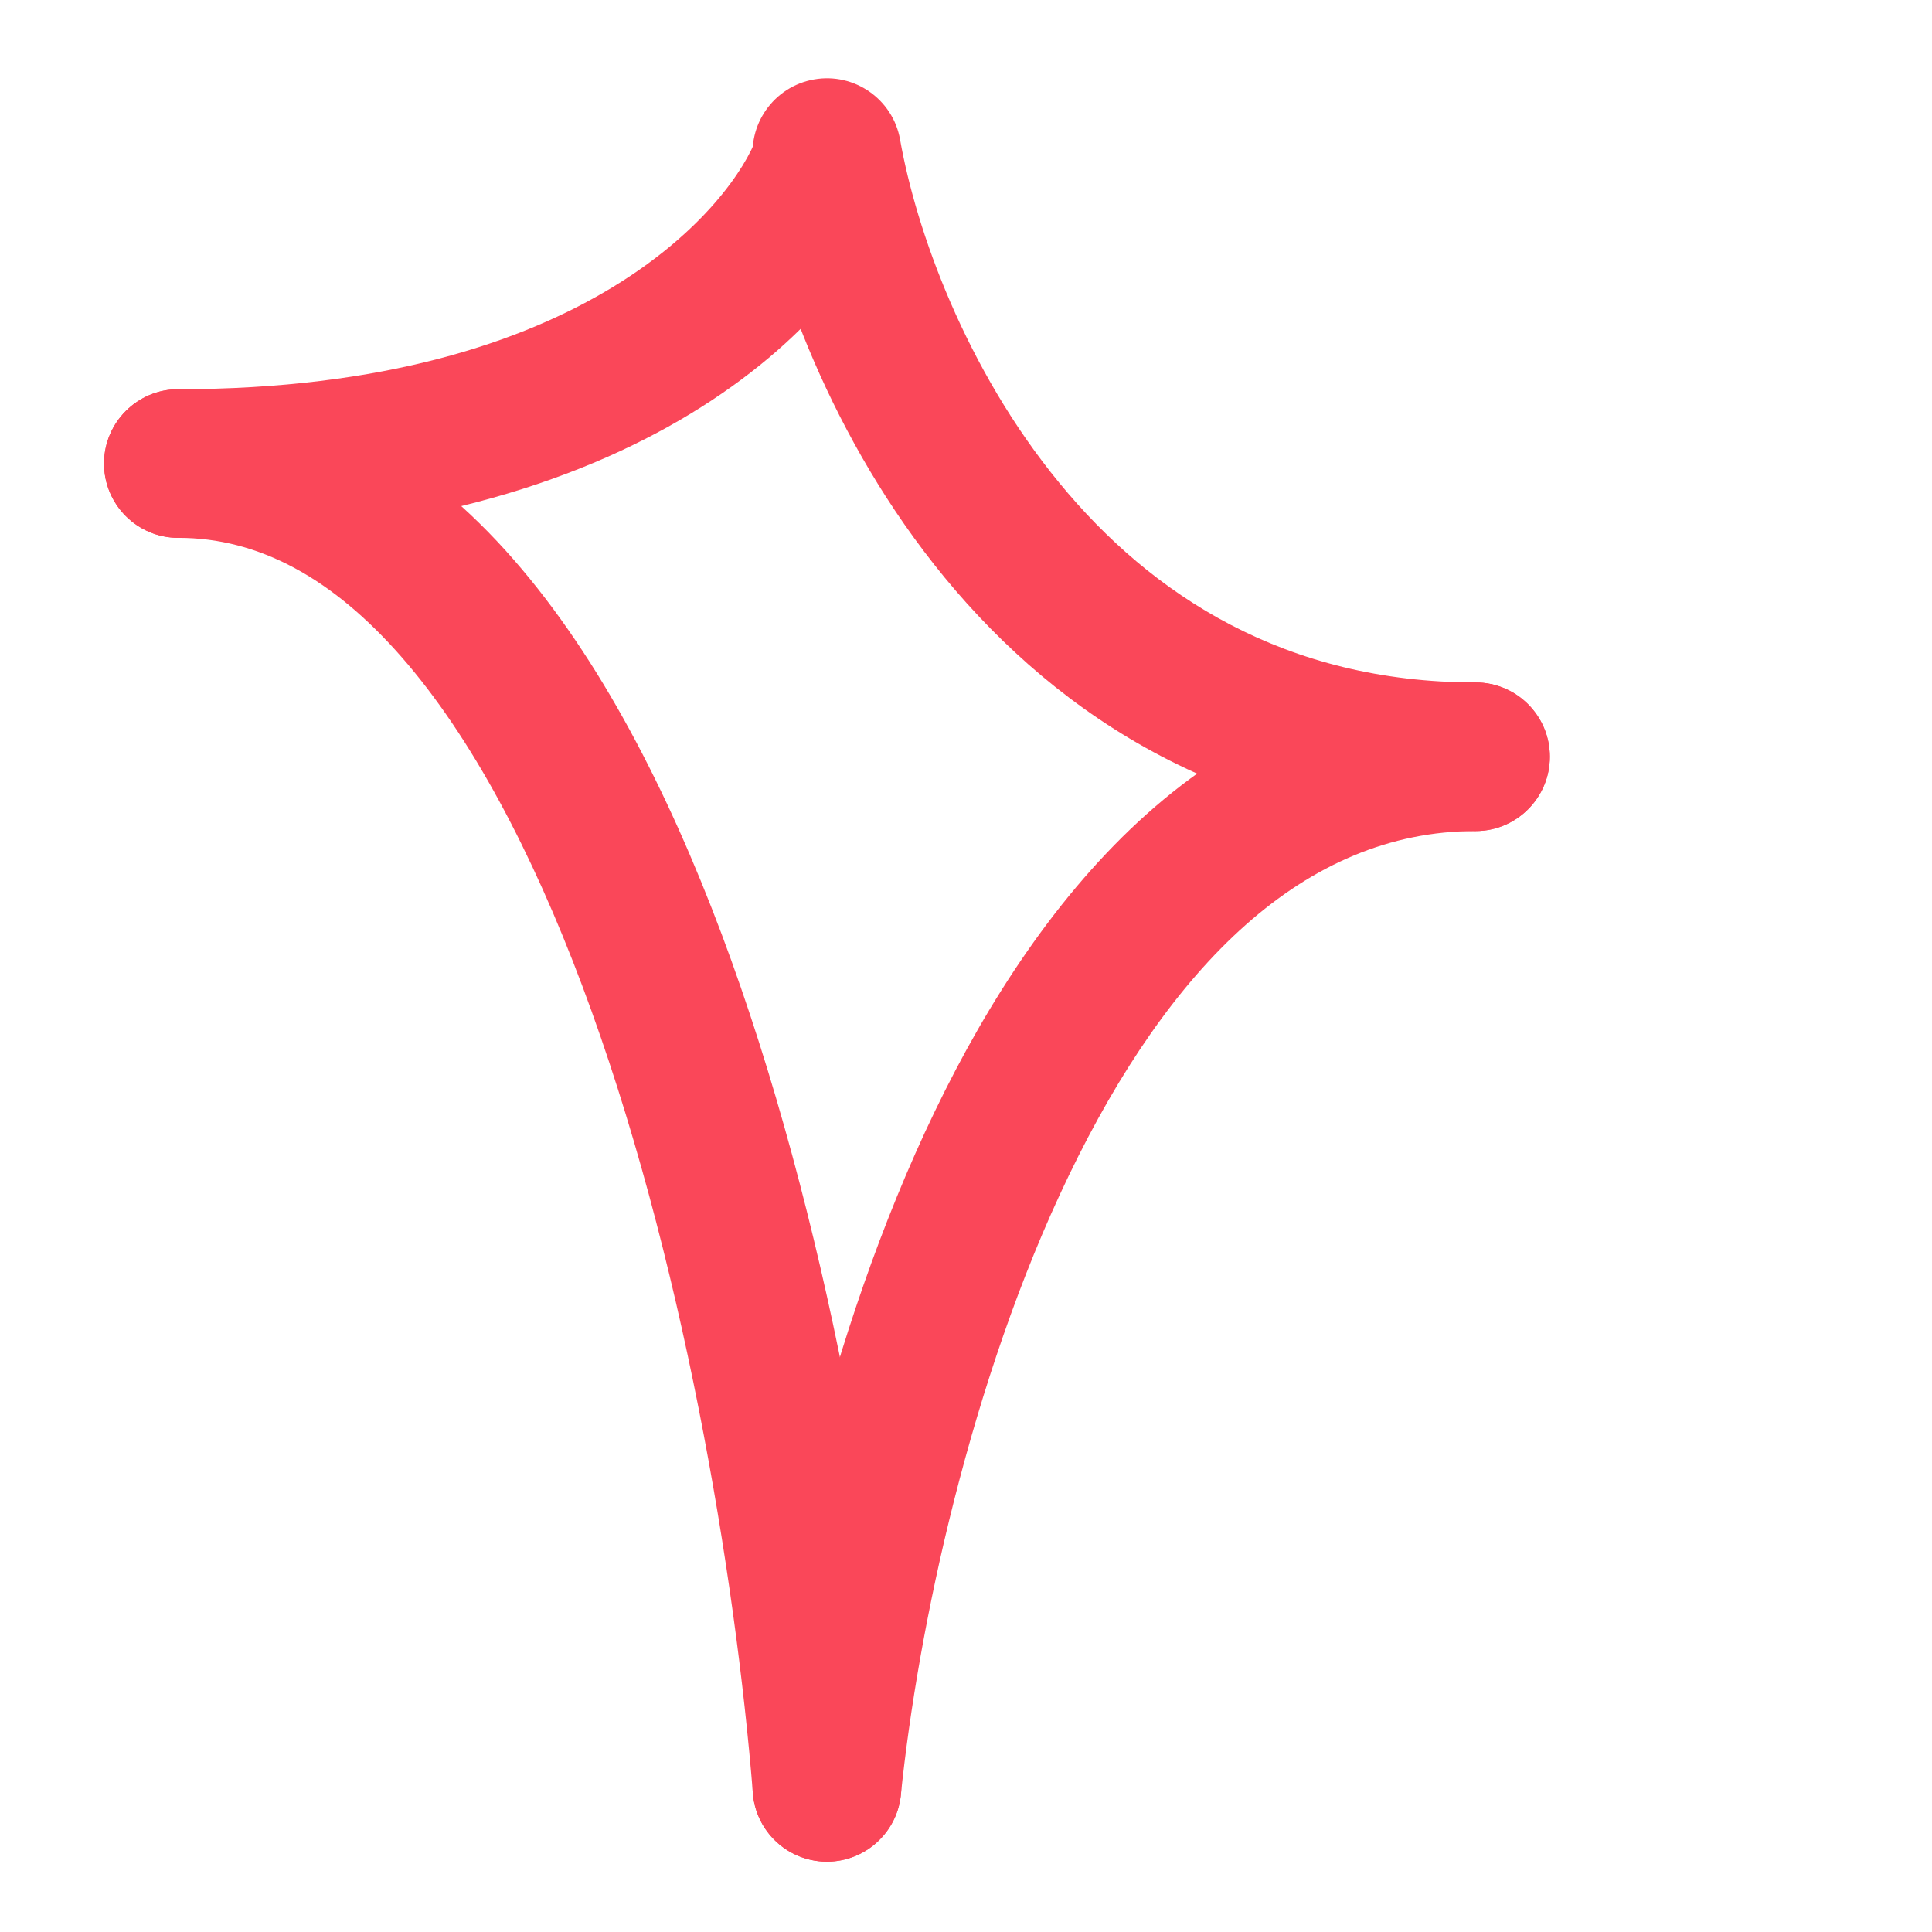 <svg width="26" height="26" viewBox="0 0 26 26" fill="none" xmlns="http://www.w3.org/2000/svg">
<g clip-path="url(#clip0_23310_1114)">
<path d="M10.186 1.84C10.37 1.319 10.941 1.046 11.461 1.229C11.982 1.413 12.256 1.985 12.072 2.506C11.416 4.362 8.54 7.238 2.4 7.238C1.848 7.238 1.4 6.79 1.4 6.238C1.4 5.686 1.848 5.238 2.4 5.238C7.93 5.238 9.885 2.693 10.186 1.84Z" fill="#FA4759"/>
<path d="M11.025 25.048C10.476 24.991 10.077 24.5 10.133 23.951C10.38 21.564 11.124 17.975 12.583 14.951C14.014 11.982 16.329 9.184 19.857 9.184C20.409 9.184 20.857 9.632 20.857 10.184C20.857 10.736 20.409 11.184 19.857 11.184C17.55 11.184 15.739 13.008 14.384 15.819C13.057 18.573 12.354 21.919 12.123 24.156C12.066 24.705 11.574 25.105 11.025 25.048Z" fill="#FA4759"/>
<path d="M12.113 1.879C12.017 1.336 11.498 0.973 10.955 1.069C10.411 1.165 10.047 1.683 10.143 2.227C10.406 3.719 11.19 5.92 12.711 7.77C14.256 9.648 16.584 11.184 19.857 11.184C20.409 11.184 20.857 10.736 20.857 10.184C20.857 9.632 20.409 9.184 19.857 9.184C17.295 9.184 15.498 8.01 14.257 6.5C12.992 4.962 12.328 3.098 12.113 1.879Z" fill="#FA4759"/>
<path d="M11.209 25.05C11.759 25.006 12.17 24.524 12.126 23.973C11.882 20.947 11.146 16.394 9.71 12.567C8.993 10.657 8.077 8.862 6.911 7.529C5.736 6.185 4.238 5.238 2.4 5.238C1.848 5.238 1.4 5.686 1.4 6.238C1.4 6.79 1.848 7.238 2.4 7.238C3.479 7.238 4.472 7.776 5.406 8.844C6.349 9.923 7.161 11.469 7.837 13.27C9.186 16.866 9.898 21.221 10.132 24.133C10.177 24.684 10.658 25.094 11.209 25.05Z" fill="#FA4759"/>
</g>
<defs>
<clipPath id="clip0_23310_1114">
<rect width="25" height="25" fill="white" transform="translate(0.4 0.553)"/>
</clipPath>
</defs>
</svg>

